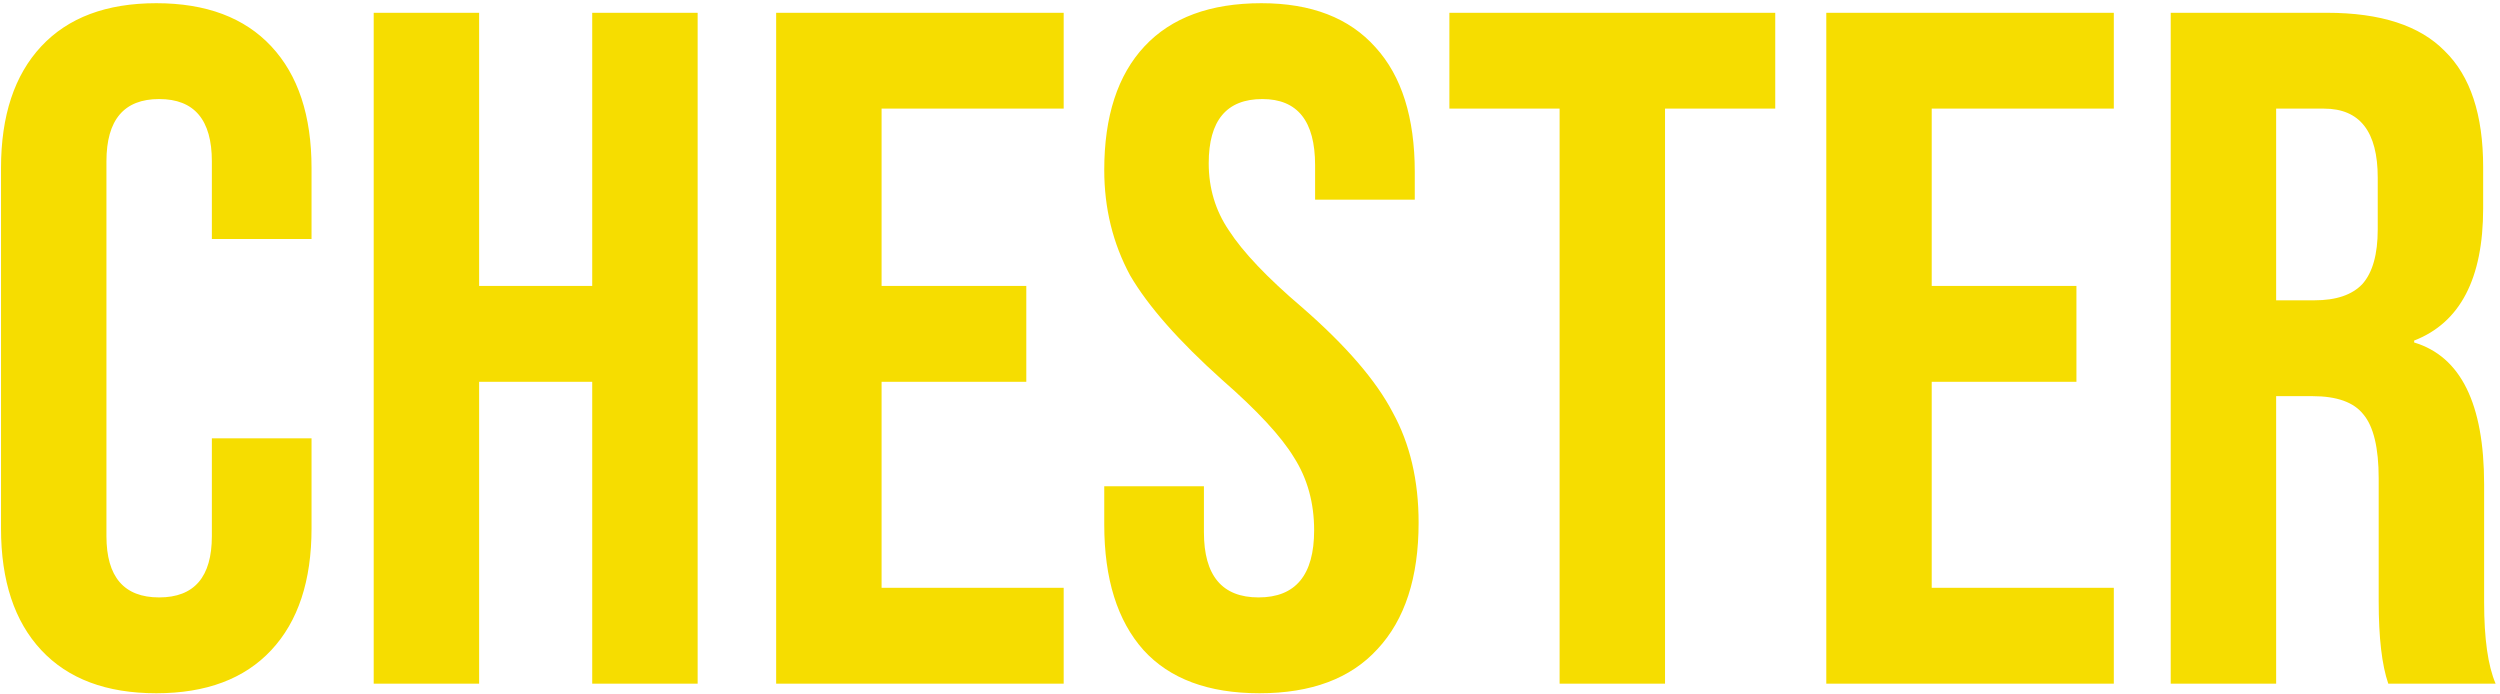 <?xml version="1.0" encoding="UTF-8"?> <svg xmlns="http://www.w3.org/2000/svg" width="490" height="136" viewBox="0 0 490 136" fill="none"> <path d="M0.199 103.569V32.938C0.199 22.669 2.829 14.716 8.089 9.081C13.348 3.446 20.862 0.628 30.63 0.628C40.398 0.628 47.912 3.446 53.172 9.081C58.432 14.716 61.062 22.669 61.062 32.938V46.839H41.526V31.623C41.526 23.483 38.082 19.413 31.194 19.413C24.306 19.413 20.862 23.483 20.862 31.623V105.071C20.862 113.086 24.306 117.094 31.194 117.094C38.082 117.094 41.526 113.086 41.526 105.071V85.911H61.062V103.569C61.062 113.838 58.432 121.79 53.172 127.425C47.912 133.061 40.398 135.878 30.63 135.878C20.862 135.878 13.348 133.061 8.089 127.425C2.829 121.79 0.199 113.838 0.199 103.569ZM93.909 134H73.245V2.506H93.909V56.043H116.075V2.506H136.738V134H116.075V74.828H93.909V134ZM208.481 134H152.127V2.506H208.481V21.291H172.79V56.043H201.155V74.828H172.79V115.215H208.481V134ZM246.864 135.878C236.845 135.878 229.269 133.061 224.134 127.425C219 121.665 216.433 113.462 216.433 102.817V95.303H235.969V104.32C235.969 112.836 239.538 117.094 246.676 117.094C253.94 117.094 257.571 112.711 257.571 103.944C257.571 98.559 256.256 93.8 253.626 89.668C251.122 85.535 246.426 80.463 239.538 74.452C231.022 66.813 225.011 59.988 221.504 53.977C218.123 47.715 216.433 40.827 216.433 33.313C216.433 22.794 219.062 14.716 224.322 9.081C229.582 3.446 237.221 0.628 247.24 0.628C257.008 0.628 264.459 3.508 269.594 9.269C274.728 14.904 277.295 23.044 277.295 33.689V39.137H257.759V32.374C257.759 23.733 254.315 19.413 247.427 19.413C240.414 19.413 236.908 23.608 236.908 31.998C236.908 36.883 238.223 41.266 240.853 45.148C243.608 49.406 248.367 54.415 255.129 60.176C263.77 67.69 269.719 74.577 272.975 80.839C276.356 86.975 278.047 94.176 278.047 102.442C278.047 113.211 275.354 121.477 269.969 127.237C264.709 132.998 257.008 135.878 246.864 135.878ZM326.346 134H305.682V21.291H284.08V2.506H347.948V21.291H326.346V134ZM414.307 134H357.953V2.506H414.307V21.291H378.616V56.043H406.981V74.828H378.616V115.215H414.307V134ZM446.124 134H425.46V2.506H456.08C466.599 2.506 474.301 5.011 479.185 10.02C484.194 14.904 486.699 22.481 486.699 32.75V40.827C486.699 54.603 482.19 63.244 473.174 66.75V67.126C482.316 69.881 486.887 79.148 486.887 94.928V118.033C486.887 125.171 487.638 130.494 489.141 134H468.102C466.85 130.368 466.223 124.983 466.223 117.845V93.8C466.223 87.789 465.222 83.594 463.218 81.215C461.339 78.835 458.021 77.646 453.262 77.646H446.124V134ZM446.124 21.291V58.861H453.638C457.895 58.861 461.026 57.796 463.03 55.667C465.034 53.413 466.036 49.844 466.036 44.96V34.816C466.036 25.8 462.529 21.291 455.516 21.291H446.124Z" fill="#F6DD00"></path> </svg> 